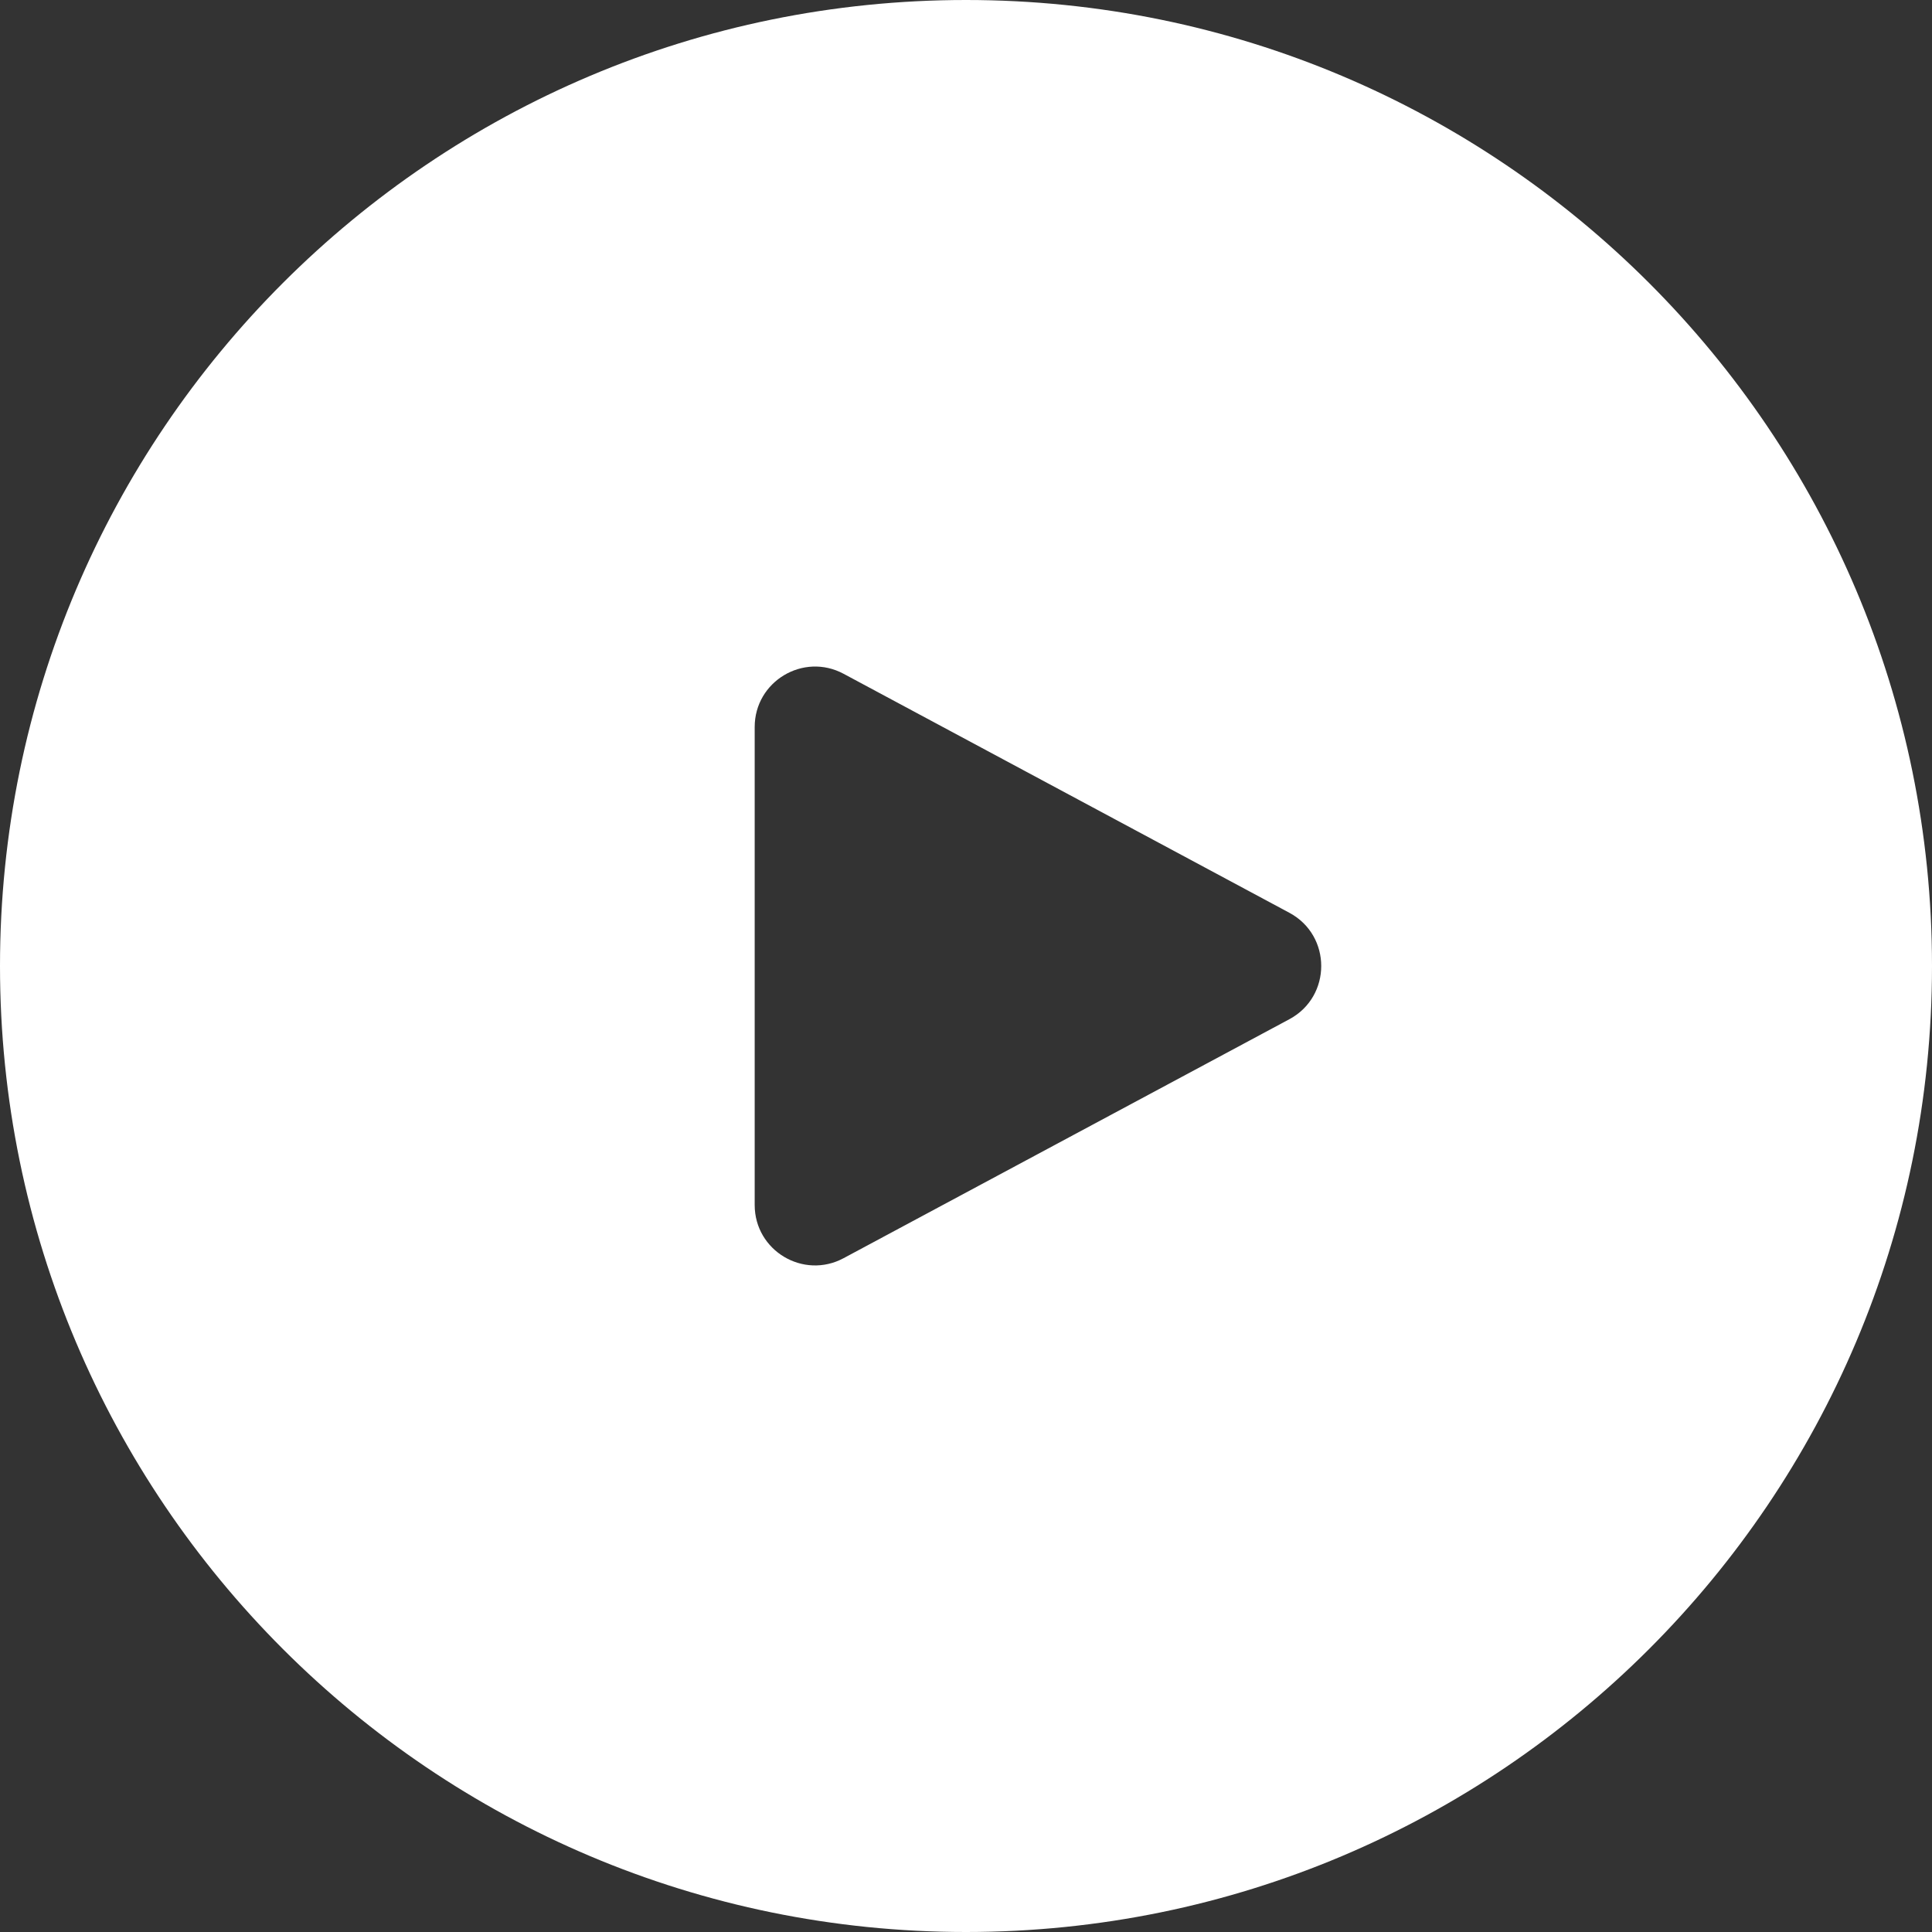 <svg width="64" height="64" viewBox="0 0 64 64" fill="none" xmlns="http://www.w3.org/2000/svg">
<rect x="0" y="0" width="64" height="64" fill="#333333" stroke="none"/>
<path fill-rule="evenodd" clip-rule="evenodd" d="M32 64C49.673 64 64 49.673 64 32C64 14.327 49.673 0 32 0C14.327 0 0 14.327 0 32C0 49.673 14.327 64 32 64ZM27.945 41.679L42.712 33.763C44.119 33.008 44.119 30.991 42.712 30.237L27.945 22.32C26.613 21.606 25 22.571 25 24.083V39.917C25 41.429 26.613 42.394 27.945 41.679Z" fill="white"/>
</svg>
